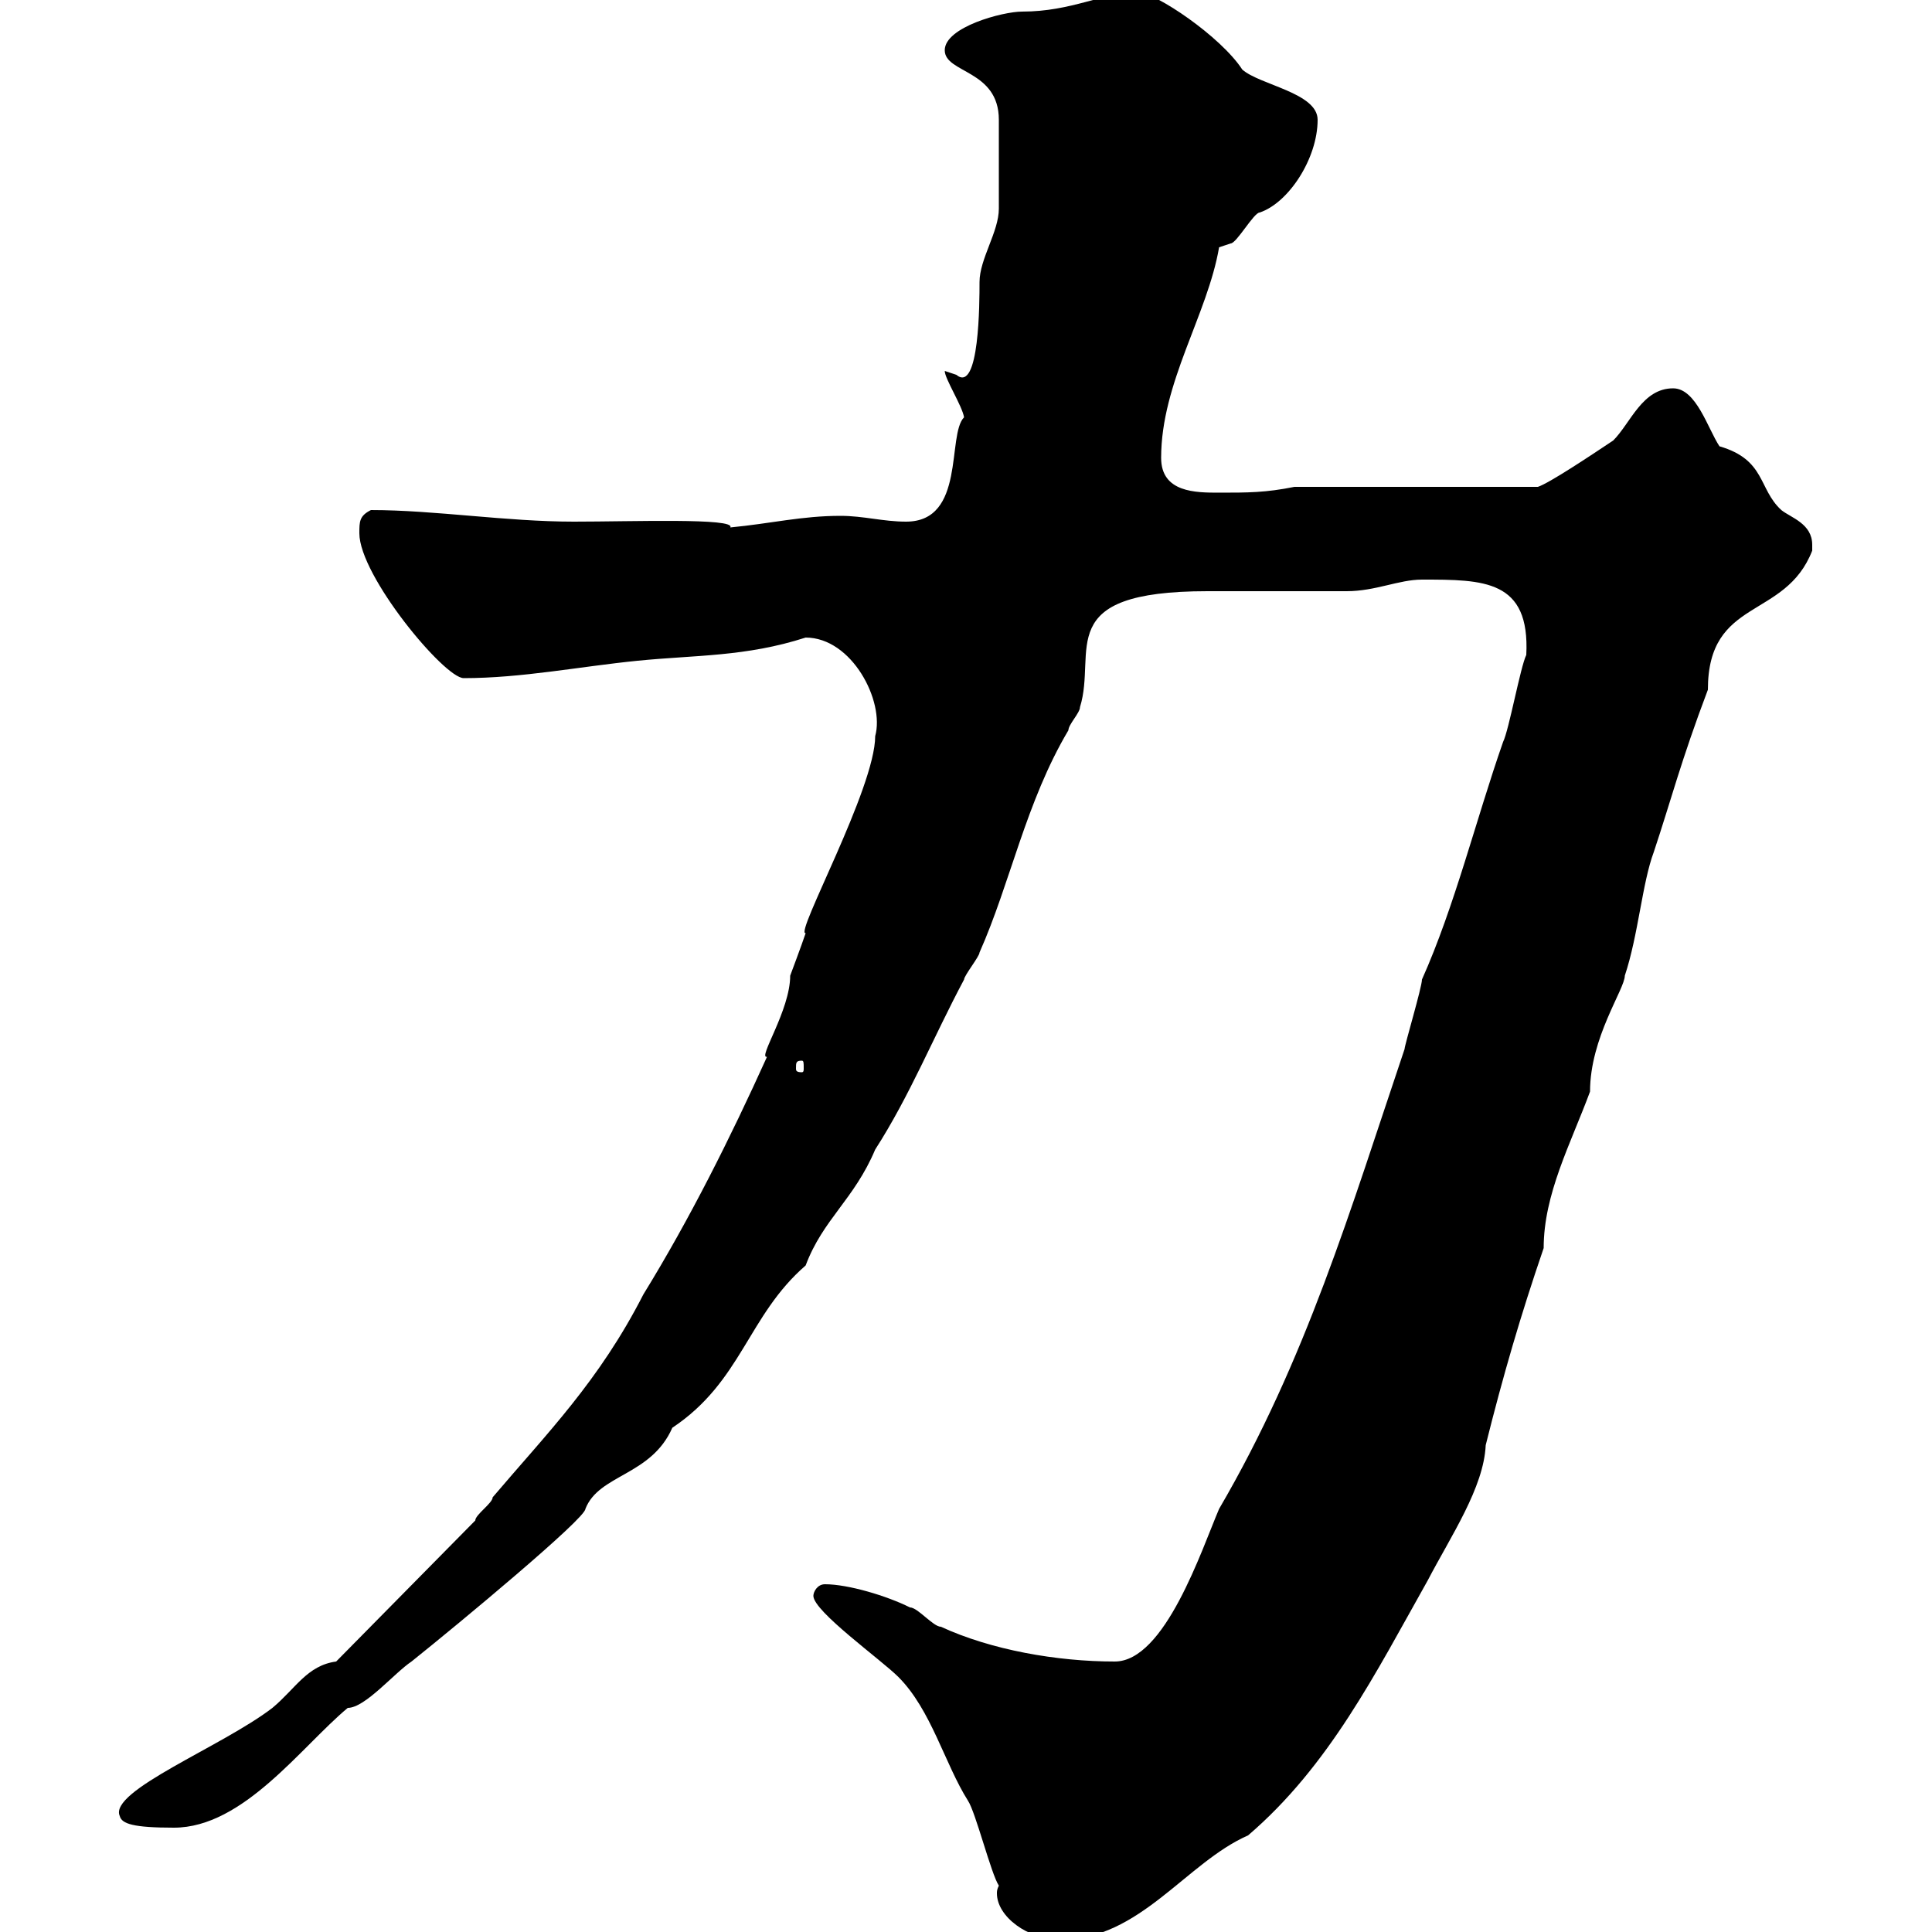 <svg xmlns="http://www.w3.org/2000/svg" xmlns:xlink="http://www.w3.org/1999/xlink" width="300" height="300"><path d="M155.10 292.80C154.80 293.40 154.80 293.70 154.80 294C154.80 297.60 159.60 301.20 164.70 301.20C177 301.20 184.20 289.20 193.80 285C206.40 274.20 213.60 259.80 221.70 245.40C225.30 238.50 230.40 231 230.70 224.40C233.40 213.60 236.10 204.30 239.70 193.80C239.70 185.40 243.90 177.60 246.90 169.50C246.90 161.10 252.30 153.60 252.30 151.50C254.40 145.20 255 137.10 256.80 132.30C259.50 124.20 261 118.20 265.20 107.10C265.20 92.70 277.20 96.30 281.40 85.50C281.40 85.50 281.40 85.50 281.40 84.60C281.40 81.30 278.10 80.40 276.60 79.20C273 75.90 274.20 71.40 267 69.30C265.20 66.60 263.40 60.30 259.80 60.30C255 60.30 253.20 65.70 250.50 68.40C246.90 70.80 240.60 75 238.80 75.60L201 75.60C196.50 76.50 193.80 76.50 189.30 76.50C185.70 76.50 180.30 76.50 180.30 71.10C180.30 59.40 187.50 48.90 189.30 38.40C189.30 38.40 191.10 37.80 191.10 37.80C192 37.80 194.70 33 195.60 33C200.10 31.50 204.60 24.60 204.60 18.60C204.60 14.40 195.60 13.20 192.90 10.80C189.60 5.70 179.40-1.20 176.70-1.20C171.30-1.20 166.50 1.80 158.70 1.80C155.70 1.80 146.70 4.20 146.70 7.80C146.70 11.40 155.10 10.80 155.10 18.60C155.10 21 155.10 30 155.10 32.40C155.10 36 152.10 40.20 152.10 43.80C152.10 46.80 152.10 61.20 148.50 58.20C148.50 58.20 146.70 57.60 146.70 57.60C146.70 58.80 149.40 63 149.70 64.80C147 67.50 150 81 140.70 81C137.10 81 134.10 80.10 130.50 80.10C124.50 80.10 119.70 81.30 113.40 81.90C114.30 80.40 98.10 81 89.10 81C78.60 81 67.50 79.20 57.60 79.20C55.80 80.10 55.80 81 55.80 82.80C55.80 89.40 69 105.30 72 105.30C81 105.30 90 103.50 99 102.60C108 101.70 115.80 102 125.10 99C132.30 99 137.40 108.90 135.90 114.30C135.90 122.40 123.30 145.20 125.10 144.90C124.50 146.70 122.70 151.50 122.70 151.50C122.70 156.90 117.60 164.40 119.10 164.10C113.40 176.70 107.10 189.30 99.90 201C93 214.50 84.90 222.60 76.50 232.50C76.50 233.40 73.80 235.20 73.80 236.10L52.20 258C47.70 258.60 45.90 262.20 42.30 265.20C34.50 271.20 16.80 278.10 18.60 282C18.90 283.20 20.70 283.80 27 283.80C37.80 283.80 46.80 271.20 54 265.20C56.70 265.20 61.20 259.80 63.90 258C71.40 252 90.90 235.80 90.90 234.30C93 228.90 101.10 229.20 104.40 221.70C115.20 214.50 116.10 204.30 125.10 196.50C127.80 189.30 132.60 186.30 135.90 178.50C141.30 170.10 144.90 161.10 149.70 152.10C149.70 151.50 152.10 148.50 152.10 147.90C156.90 137.10 159.30 124.50 165.90 113.40C165.90 112.50 167.70 110.70 167.70 109.80C170.40 101.10 163.20 91.80 187.50 91.80C189.30 91.80 207.30 91.80 209.10 91.80C213.60 91.80 217.20 90 220.80 90C230.40 90 237.60 90 237 101.70C236.10 103.50 234.30 113.40 233.40 115.20C229.20 127.20 225.90 140.70 220.80 152.10C220.80 153.30 218.10 162.30 218.10 162.90C209.70 187.80 202.80 211.20 189.30 234.30C186.60 240.60 180.90 258 173.10 258C164.10 258 153.90 256.20 146.10 252.60C144.90 252.60 142.50 249.60 141.30 249.60C137.70 247.80 131.70 246 128.10 246C126.90 246 126.30 247.20 126.30 247.80C126.30 250.20 136.80 257.70 139.50 260.40C144.60 265.50 146.70 273.90 150.30 279.60C151.50 281.40 153.90 291 155.10 292.80ZM124.50 164.70C124.80 164.70 124.80 165 124.80 165.90C124.80 166.20 124.80 166.50 124.50 166.50C123.60 166.50 123.60 166.20 123.60 165.90C123.60 165 123.60 164.70 124.50 164.70Z"/></svg>